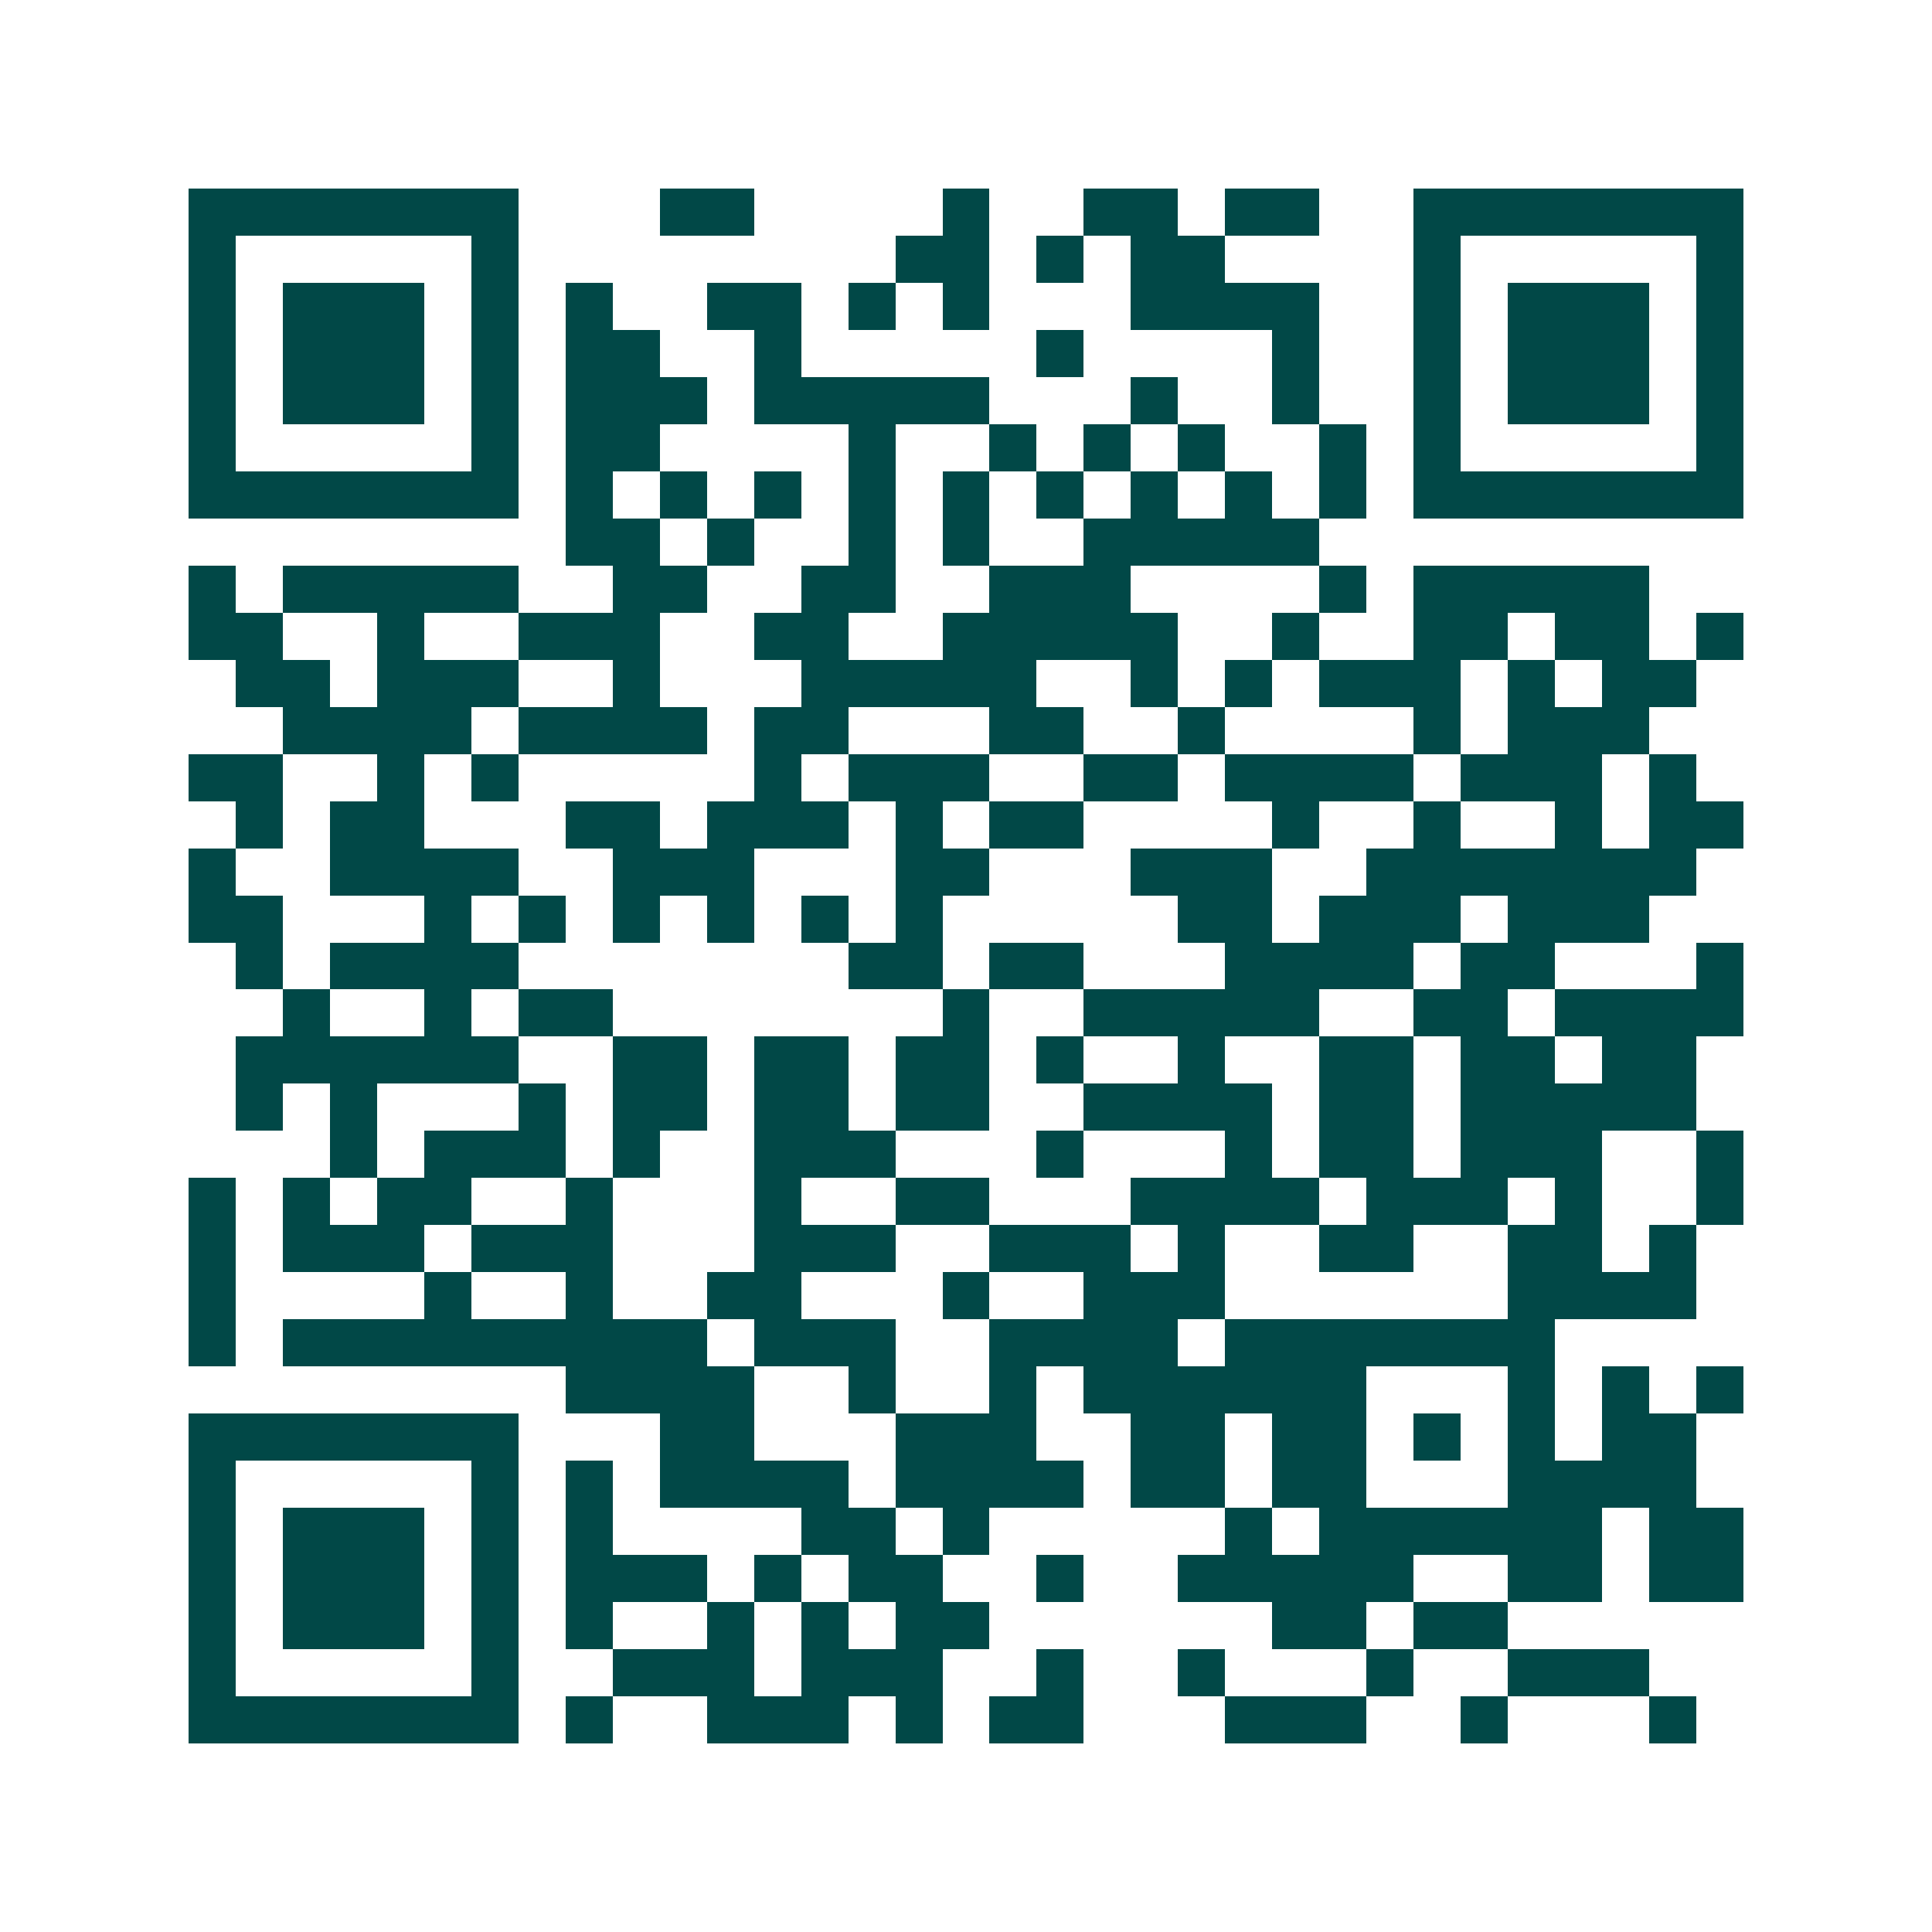 <svg xmlns="http://www.w3.org/2000/svg" width="200" height="200" viewBox="0 0 41 41" shape-rendering="crispEdges"><path fill="#ffffff" d="M0 0h41v41H0z"/><path stroke="#014847" d="M4 4.5h7m3 0h2m4 0h1m2 0h2m1 0h2m2 0h7M4 5.5h1m5 0h1m8 0h2m1 0h1m1 0h2m4 0h1m5 0h1M4 6.5h1m1 0h3m1 0h1m1 0h1m2 0h2m1 0h1m1 0h1m3 0h4m2 0h1m1 0h3m1 0h1M4 7.5h1m1 0h3m1 0h1m1 0h2m2 0h1m5 0h1m4 0h1m2 0h1m1 0h3m1 0h1M4 8.5h1m1 0h3m1 0h1m1 0h3m1 0h5m3 0h1m2 0h1m2 0h1m1 0h3m1 0h1M4 9.5h1m5 0h1m1 0h2m4 0h1m2 0h1m1 0h1m1 0h1m2 0h1m1 0h1m5 0h1M4 10.5h7m1 0h1m1 0h1m1 0h1m1 0h1m1 0h1m1 0h1m1 0h1m1 0h1m1 0h1m1 0h7M12 11.5h2m1 0h1m2 0h1m1 0h1m2 0h5M4 12.5h1m1 0h5m2 0h2m2 0h2m2 0h3m4 0h1m1 0h5M4 13.5h2m2 0h1m2 0h3m2 0h2m2 0h5m2 0h1m2 0h2m1 0h2m1 0h1M5 14.5h2m1 0h3m2 0h1m3 0h5m2 0h1m1 0h1m1 0h3m1 0h1m1 0h2M6 15.5h4m1 0h4m1 0h2m3 0h2m2 0h1m4 0h1m1 0h3M4 16.5h2m2 0h1m1 0h1m5 0h1m1 0h3m2 0h2m1 0h4m1 0h3m1 0h1M5 17.5h1m1 0h2m3 0h2m1 0h3m1 0h1m1 0h2m4 0h1m2 0h1m2 0h1m1 0h2M4 18.5h1m2 0h4m2 0h3m3 0h2m3 0h3m2 0h7M4 19.5h2m3 0h1m1 0h1m1 0h1m1 0h1m1 0h1m1 0h1m5 0h2m1 0h3m1 0h3M5 20.5h1m1 0h4m7 0h2m1 0h2m3 0h4m1 0h2m3 0h1M6 21.5h1m2 0h1m1 0h2m7 0h1m2 0h5m2 0h2m1 0h4M5 22.5h6m2 0h2m1 0h2m1 0h2m1 0h1m2 0h1m2 0h2m1 0h2m1 0h2M5 23.5h1m1 0h1m3 0h1m1 0h2m1 0h2m1 0h2m2 0h4m1 0h2m1 0h5M7 24.5h1m1 0h3m1 0h1m2 0h3m3 0h1m3 0h1m1 0h2m1 0h3m2 0h1M4 25.5h1m1 0h1m1 0h2m2 0h1m3 0h1m2 0h2m3 0h4m1 0h3m1 0h1m2 0h1M4 26.5h1m1 0h3m1 0h3m3 0h3m2 0h3m1 0h1m2 0h2m2 0h2m1 0h1M4 27.5h1m4 0h1m2 0h1m2 0h2m3 0h1m2 0h3m6 0h4M4 28.5h1m1 0h9m1 0h3m2 0h4m1 0h7M12 29.5h4m2 0h1m2 0h1m1 0h6m3 0h1m1 0h1m1 0h1M4 30.5h7m3 0h2m3 0h3m2 0h2m1 0h2m1 0h1m1 0h1m1 0h2M4 31.5h1m5 0h1m1 0h1m1 0h4m1 0h4m1 0h2m1 0h2m3 0h4M4 32.5h1m1 0h3m1 0h1m1 0h1m4 0h2m1 0h1m5 0h1m1 0h6m1 0h2M4 33.5h1m1 0h3m1 0h1m1 0h3m1 0h1m1 0h2m2 0h1m2 0h5m2 0h2m1 0h2M4 34.5h1m1 0h3m1 0h1m1 0h1m2 0h1m1 0h1m1 0h2m6 0h2m1 0h2M4 35.5h1m5 0h1m2 0h3m1 0h3m2 0h1m2 0h1m3 0h1m2 0h3M4 36.5h7m1 0h1m2 0h3m1 0h1m1 0h2m3 0h3m2 0h1m3 0h1"/></svg>
